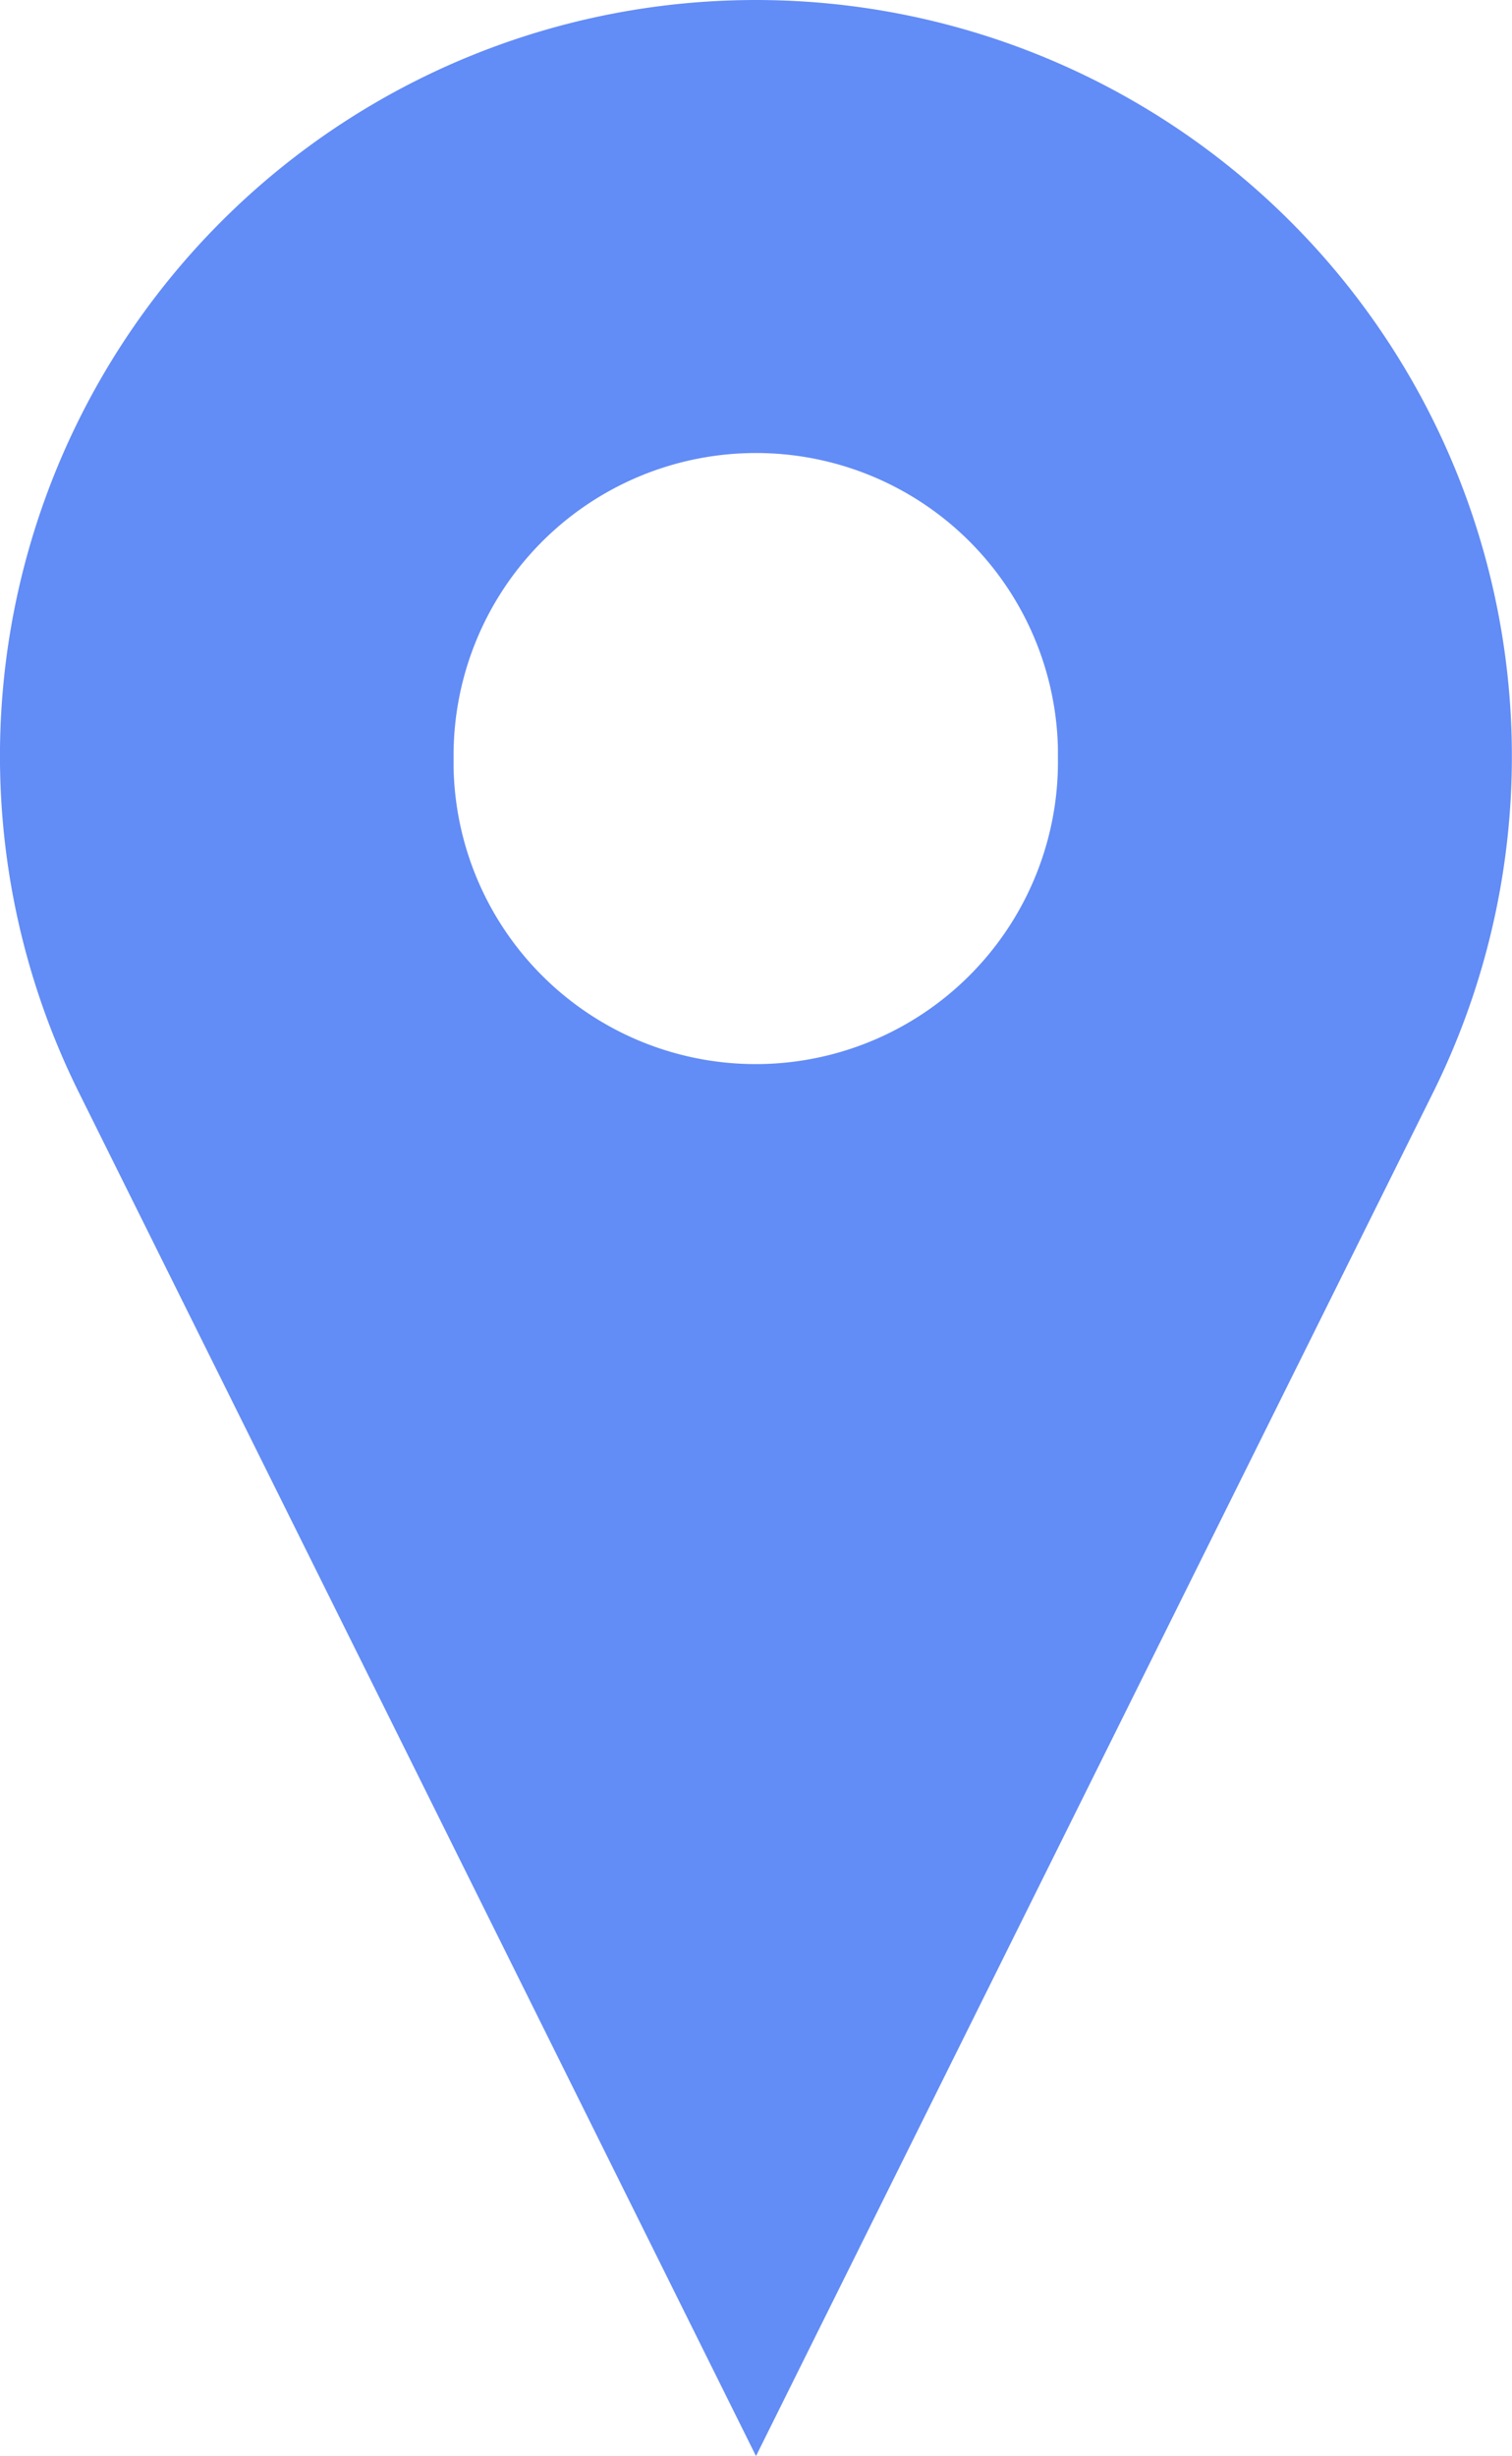 <svg xmlns="http://www.w3.org/2000/svg" width="11.614" height="18.857" viewBox="0 0 11.614 18.857">
  <g id="Groupe_780" data-name="Groupe 780" transform="translate(-2.765 -0.529)">
    <path id="Tracé_1233" data-name="Tracé 1233" d="M8.387.532A5.805,5.805,0,0,0,3.372,8.919l5.2,10.467,5.2-10.467A5.807,5.807,0,0,0,8.387.532Zm.125,3.476a2.319,2.319,0,0,1,2.379,2.26c0,.023,0,.045,0,.068a2.321,2.321,0,0,1-4.642.083V6.336A2.322,2.322,0,0,1,8.512,4.008Z" transform="translate(0 0)" fill="#628cf6"/>
  </g>
</svg>
